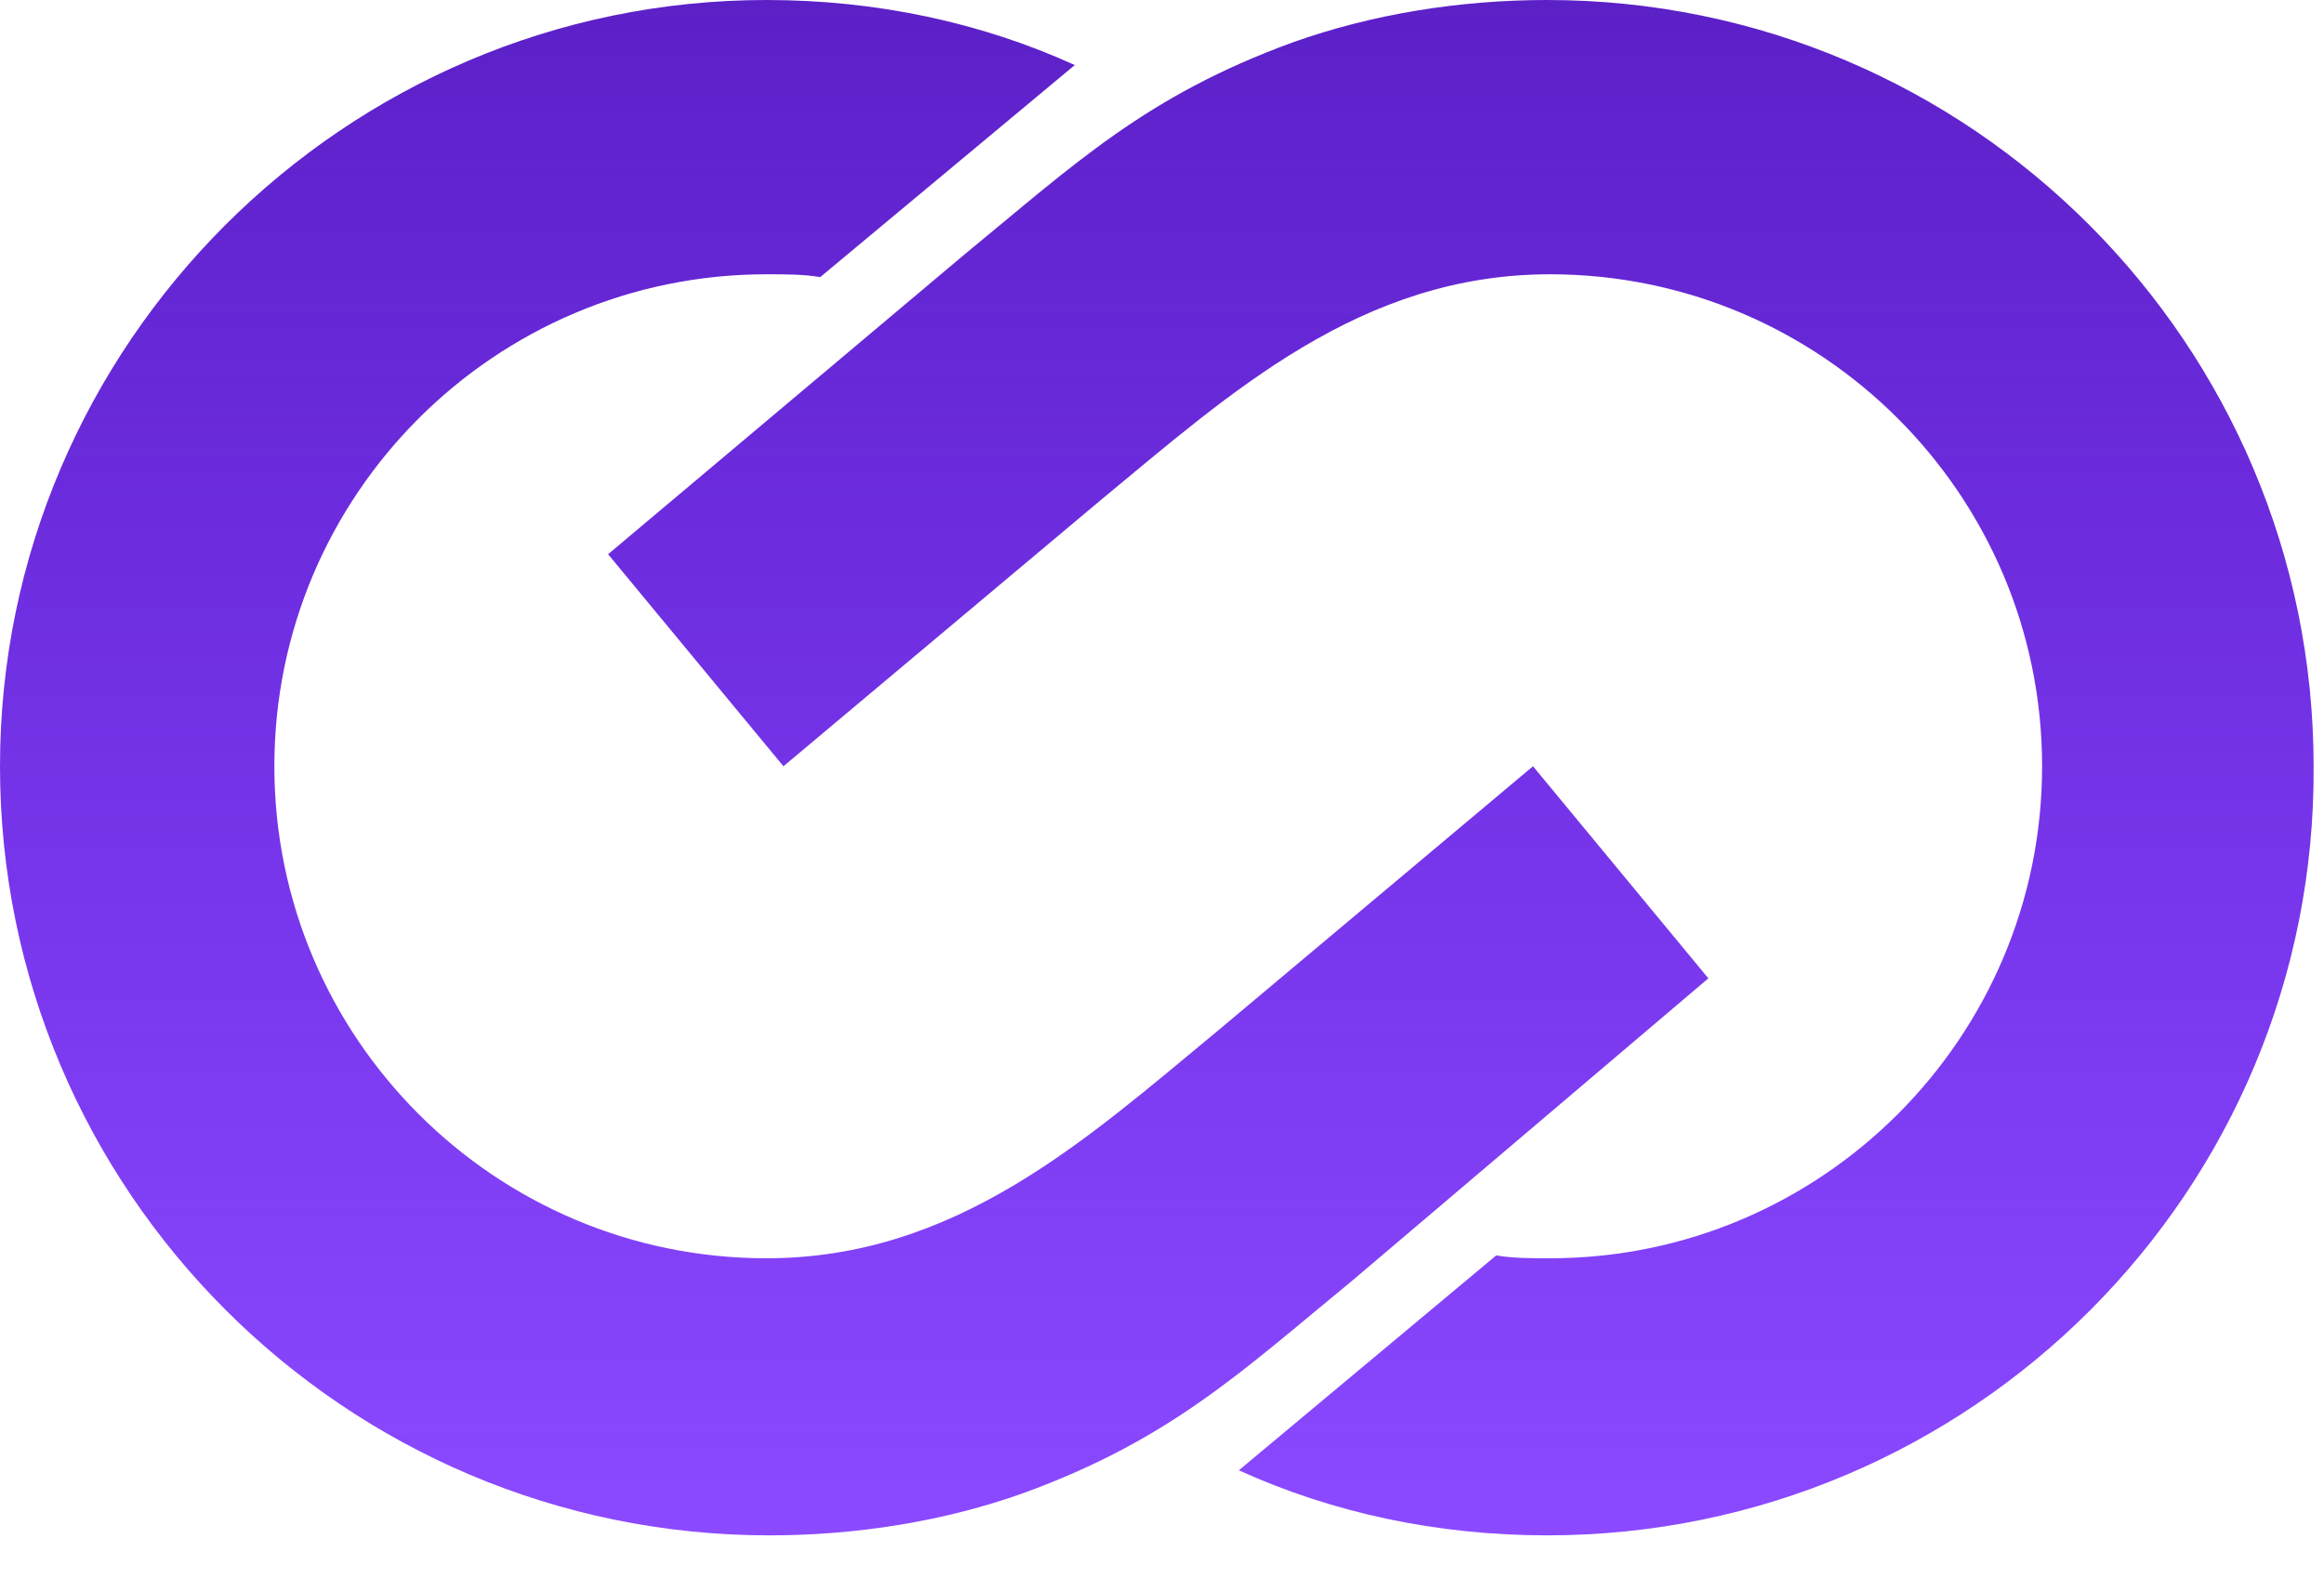 <svg width="53" height="36" viewBox="0 0 53 36" fill="none" xmlns="http://www.w3.org/2000/svg">
<path fill-rule="evenodd" clip-rule="evenodd" d="M17.48 0C19.996 0 22.383 0.516 24.511 1.484L18.706 6.321C18.319 6.257 17.932 6.257 17.48 6.257C11.288 6.257 6.257 11.288 6.257 17.48C6.257 23.673 11.288 28.704 17.48 28.704C21.802 28.704 24.769 25.995 27.736 23.544L34.961 17.48L38.96 22.318L30.832 29.22C28.317 31.284 26.704 32.832 23.35 34.057C21.544 34.703 19.544 35.025 17.545 35.025C7.869 35.025 0 27.156 0 17.48C0 7.869 7.869 0 17.48 0Z" fill="url(#paint0_linear_5_3)"/>
<path fill-rule="evenodd" clip-rule="evenodd" d="M35.283 35.025C32.767 35.025 30.381 34.509 28.252 33.541L34.122 28.639C34.509 28.704 34.896 28.704 35.348 28.704C41.54 28.704 46.571 23.673 46.571 17.48C46.571 11.288 41.54 6.257 35.348 6.257C31.026 6.257 28.059 8.966 25.092 11.417L17.867 17.48L13.868 12.643L21.995 5.805C24.511 3.741 26.124 2.193 29.478 0.968C31.284 0.323 33.283 3.05176e-05 35.283 3.05176e-05C44.959 3.05176e-05 52.763 7.869 52.763 17.48C52.828 27.156 44.959 35.025 35.283 35.025Z" fill="url(#paint1_linear_5_3)"/>
<defs>
<linearGradient id="paint0_linear_5_3" x1="19.48" y1="0" x2="19.48" y2="35.025" gradientUnits="userSpaceOnUse">
<stop stop-color="#5C20C7"/>
<stop offset="1" stop-color="#5C00FF" stop-opacity="0.71"/>
</linearGradient>
<linearGradient id="paint1_linear_5_3" x1="33.316" y1="3.05176e-05" x2="33.316" y2="35.025" gradientUnits="userSpaceOnUse">
<stop stop-color="#5C20C7"/>
<stop offset="1" stop-color="#5C00FF" stop-opacity="0.71"/>
</linearGradient>
</defs>
</svg>
